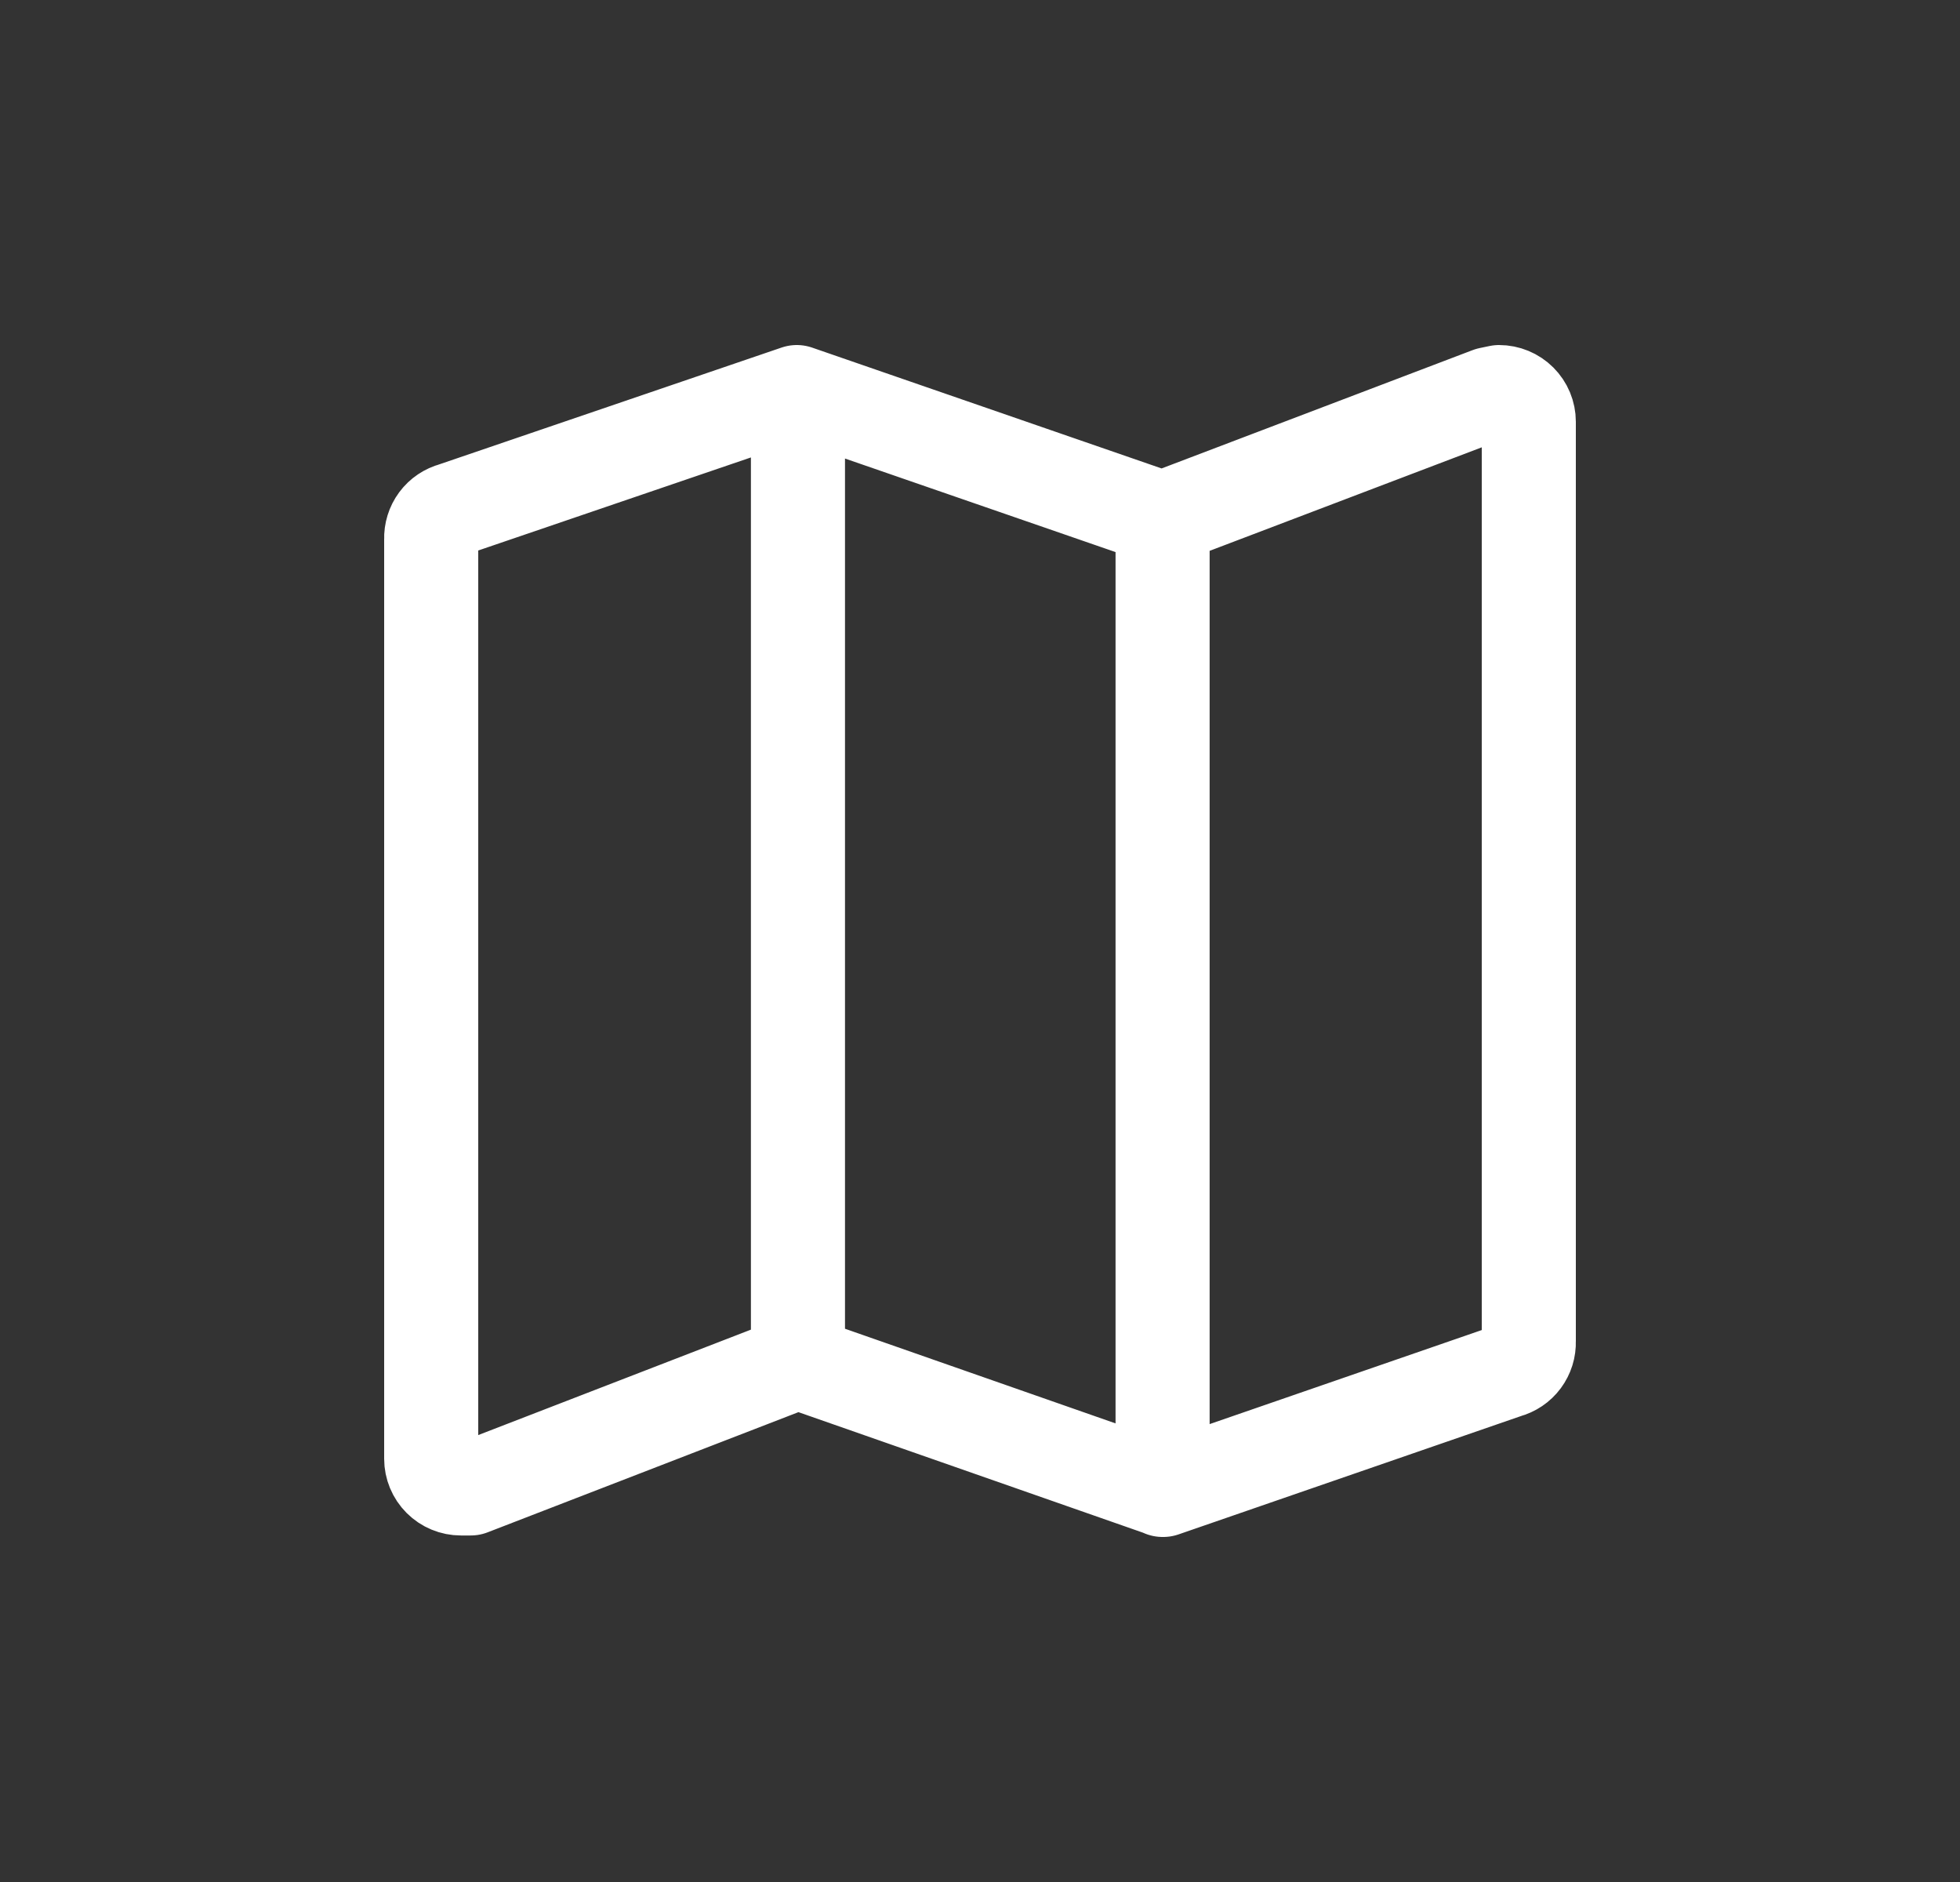 <svg width="25" height="24" viewBox="0 0 25 24" fill="none" xmlns="http://www.w3.org/2000/svg">
<rect x="0" y="0" width="25" height="24" fill="#333333" stroke="none"/>
<g id="arcticons:openmaps">
<path id="Vector" d="M14.829 6.631V19M10.178 17.369V5.038M10.163 5L5.781 6.495C5.698 6.517 5.625 6.566 5.574 6.635C5.523 6.704 5.497 6.788 5.5 6.873V18.603C5.5 18.703 5.54 18.799 5.611 18.87C5.682 18.941 5.779 18.981 5.879 18.981H6.004L10.174 17.369L14.837 19L19.219 17.486C19.302 17.464 19.375 17.415 19.426 17.346C19.477 17.277 19.503 17.194 19.5 17.108V5.378C19.5 5.278 19.46 5.182 19.389 5.111C19.318 5.04 19.221 5 19.121 5L18.996 5.026L14.826 6.612L10.163 5Z" stroke="white" stroke-width="1.2" stroke-linecap="round" stroke-linejoin="round"/>
</g>
</svg>
